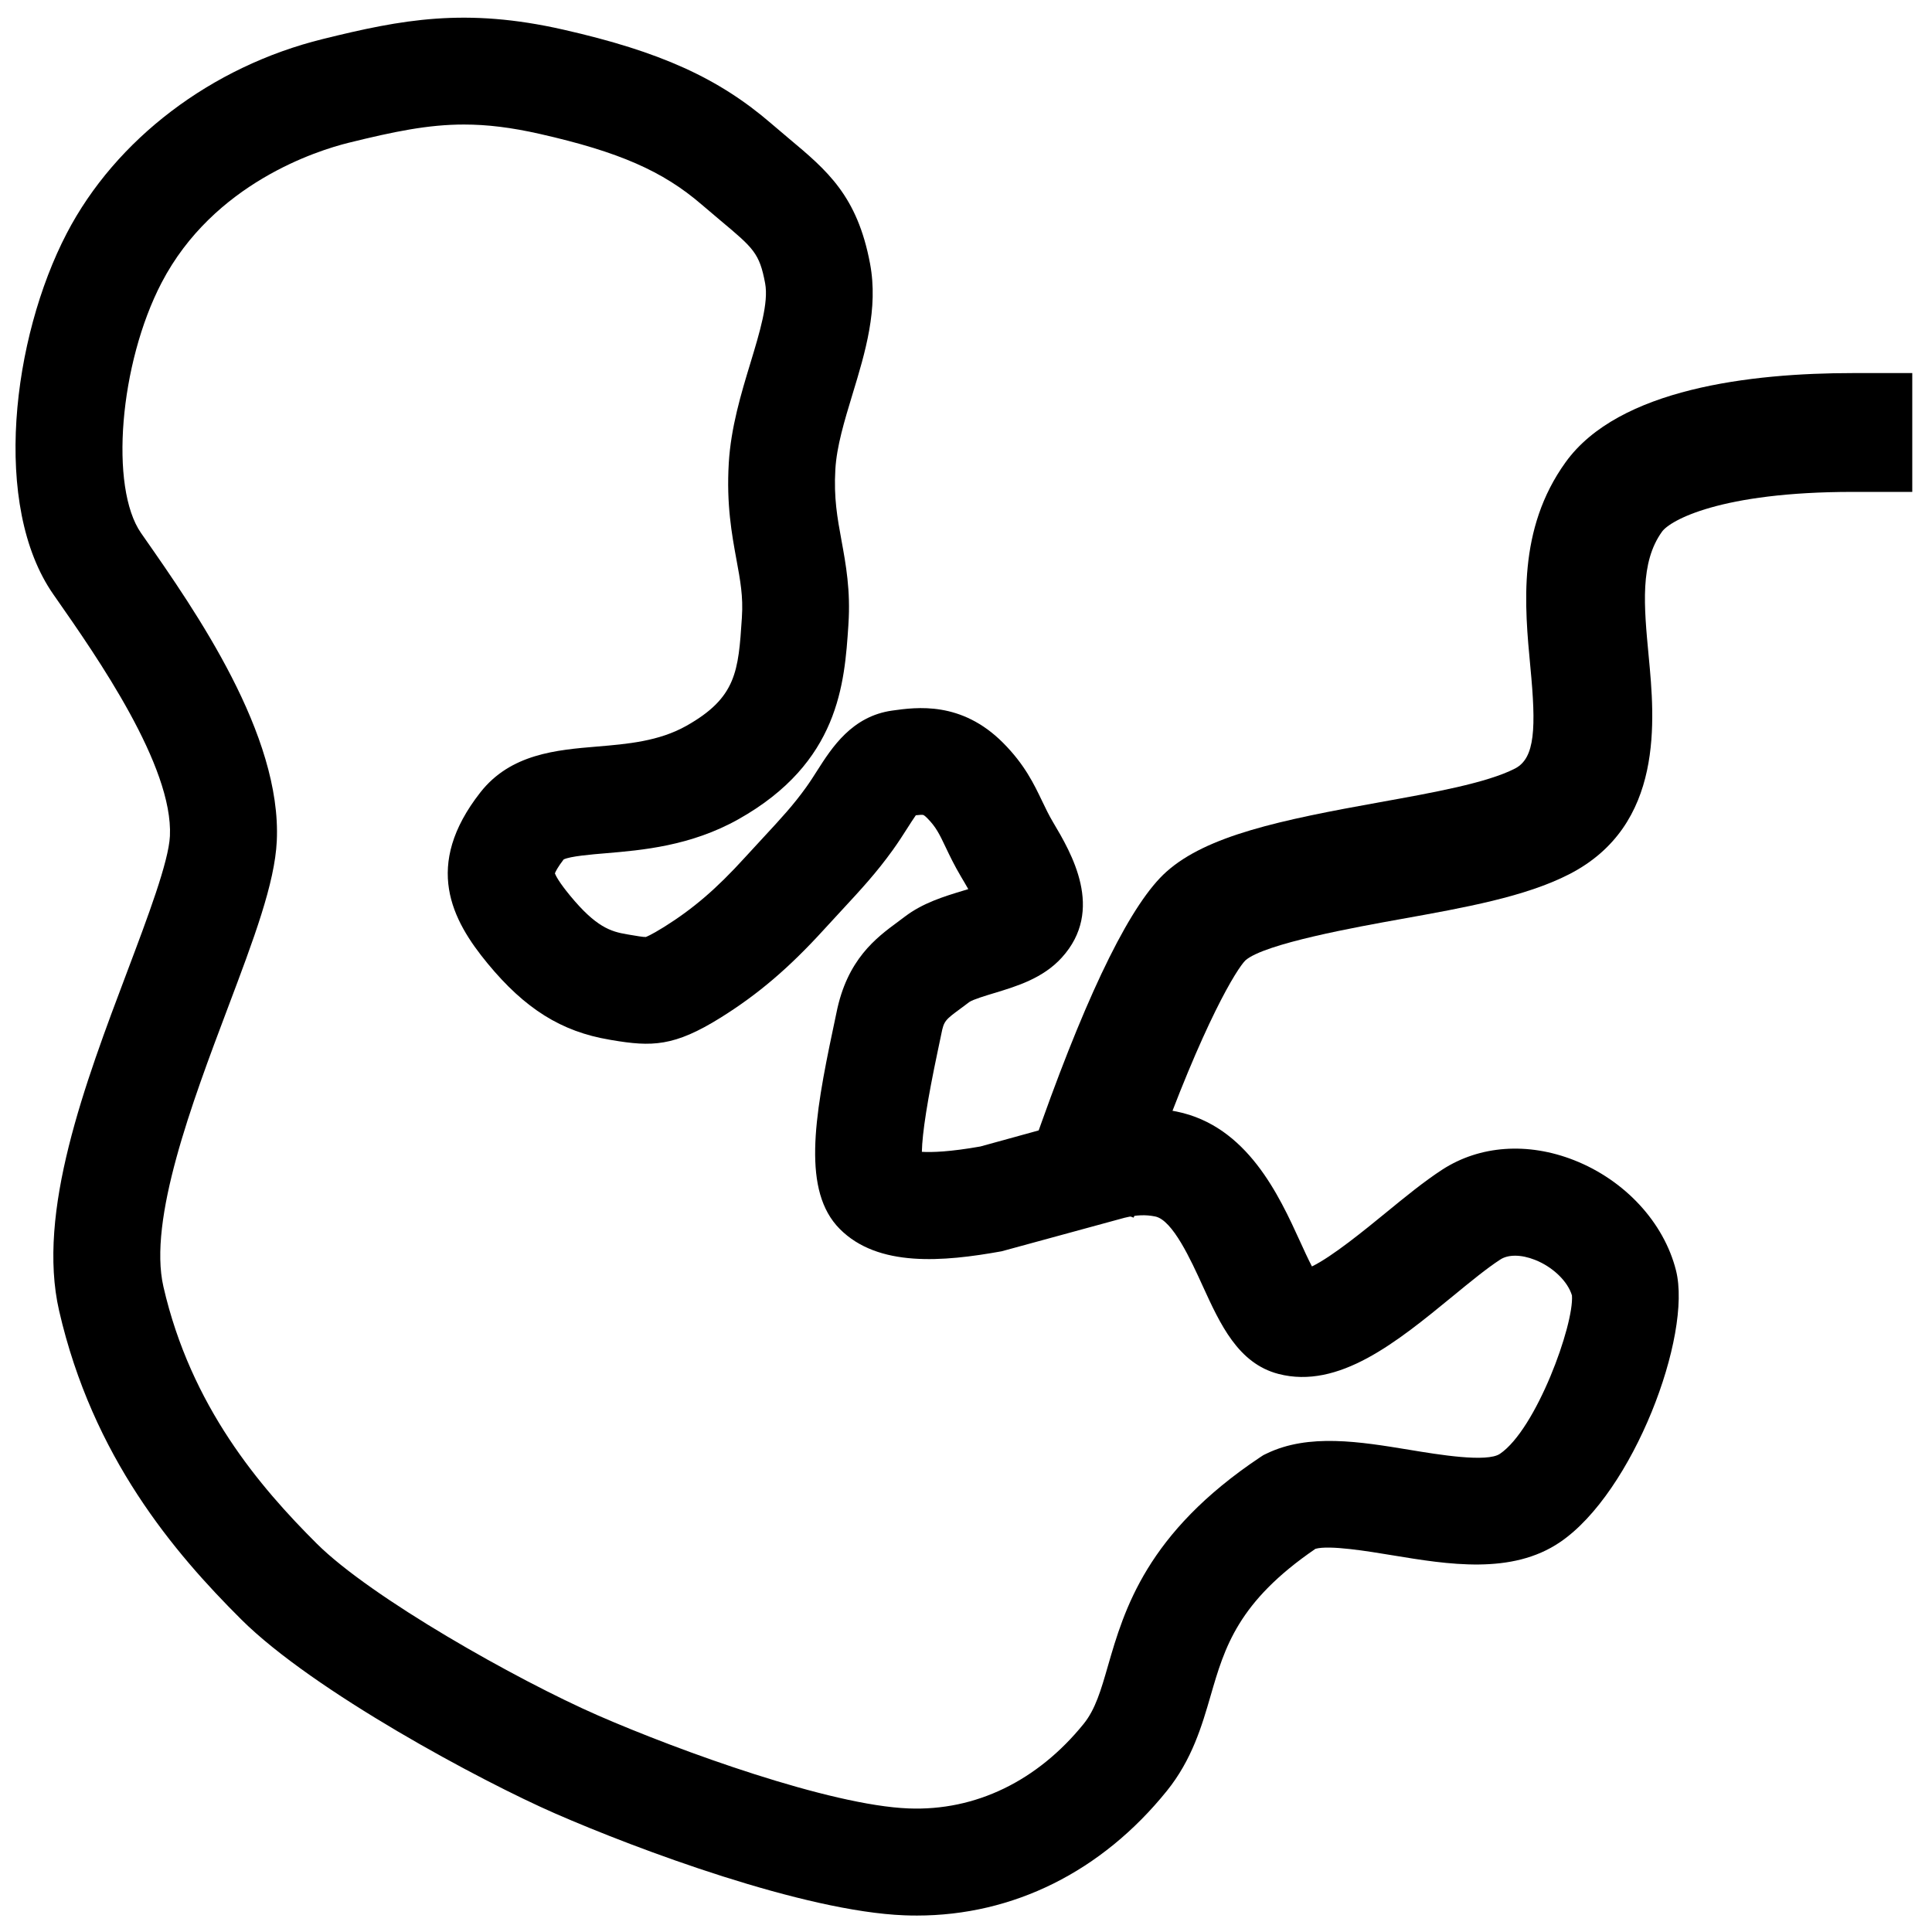 <?xml version="1.0" encoding="UTF-8"?>
<!-- Uploaded to: ICON Repo, www.svgrepo.com, Generator: ICON Repo Mixer Tools -->
<svg width="800px" height="800px" version="1.1" viewBox="144 144 512 512" xmlns="http://www.w3.org/2000/svg">
 <defs>
  <clipPath id="a">
   <path d="m148.09 148.09h440.91v503.81h-440.91z"/>
  </clipPath>
 </defs>
 <g clip-path="url(#a)">
  <path d="m386.96 651.64c-1.086 0-2.188-0.016-3.289-0.062-26.625-1.023-70.707-17.445-92.543-26.984-19.586-8.551-64.109-32.418-83.191-51.422-17.789-17.711-39.359-43.027-48.27-81.805-6-26.152 6.801-60.125 18.121-90.086 5.367-14.234 10.926-28.953 11.242-35.723 0.883-18.531-19.301-47.438-30.148-62.977l-0.738-1.055c-16.375-23.473-10.91-67.938 3.543-95.691 12.996-24.961 38.363-44.215 67.852-51.488 20.957-5.18 37.801-8.391 63.777-2.488 25.648 5.824 41.094 12.816 55.121 24.922 1.668 1.434 3.211 2.723 4.644 3.938 10.125 8.469 18.121 15.176 21.492 33.156 2.234 11.918-1.258 23.473-4.66 34.637-2.156 7.102-4.188 13.809-4.535 19.883-0.441 7.559 0.52 12.801 1.637 18.895 1.133 6.188 2.426 13.211 1.828 22.105l-0.016 0.332c-1.023 15.352-2.41 36.352-29.109 51.371-12.691 7.133-25.68 8.219-35.156 9.02-3.793 0.316-9.477 0.789-11.195 1.652-1.605 2.094-2.141 3.227-2.312 3.684 0.219 0.582 1.039 2.281 4.016 5.887 6.848 8.312 10.738 9.539 15.113 10.266l0.629 0.109c1.668 0.285 3.746 0.645 4.328 0.598 0.062-0.031 1.18-0.379 4.848-2.66 7.699-4.816 13.887-10.125 21.363-18.344 1.812-1.984 3.434-3.746 4.945-5.367 4.785-5.164 7.949-8.582 11.305-13.258 1.023-1.418 2.016-2.961 2.961-4.457 3.891-6.094 9.195-14.422 19.902-15.918 6.406-0.898 18.309-2.566 29.379 8.566 5.715 5.746 8.172 10.91 10.359 15.477 0.898 1.875 1.746 3.652 2.852 5.512 4.832 8.141 13.824 23.301 2.312 35.93-4.992 5.481-11.871 7.559-17.934 9.398-2.188 0.66-5.512 1.668-6.519 2.332-0.707 0.535-1.465 1.102-2.188 1.637-4.234 3.117-4.582 3.371-5.258 6.816-0.25 1.273-0.582 2.816-0.961 4.582-2.691 12.738-4.109 21.68-4.203 26.688 2.644 0.156 7.414 0.016 15.508-1.418l31.203-8.598c7.383-1.828 13.996-2.031 20.797-0.66 18.734 3.809 27.16 22.262 32.73 34.449 0.898 1.984 2.094 4.582 3.133 6.598 5.32-2.551 14.219-9.84 19.398-14.074 5.305-4.344 10.328-8.453 15.176-11.602 9.918-6.406 22.641-7.305 34.922-2.473 13.43 5.289 23.773 16.469 26.984 29.191 4.359 17.254-11.367 58.898-30.73 72.027-12.816 8.707-29.645 5.918-44.508 3.465-6.297-1.039-16.625-2.754-20.309-1.699-20.562 14.059-24.059 26.105-27.758 38.855-2.312 7.981-4.945 17.035-11.637 25.316-17.258 21.379-40.684 33.016-66.254 33.016zm-119.98-474.64c-9.539 0-18.531 1.859-30.637 4.848-8.141 2.016-35.738 10.629-49.516 37.062-11.164 21.426-13.855 54.301-5.434 66.375l0.738 1.055c13.68 19.586 36.559 52.348 35.219 80.547-0.535 11.227-6.047 25.852-13.035 44.367-9.398 24.922-21.098 55.938-17.004 73.746 7.289 31.723 25.551 53.043 40.637 68.078 14.391 14.328 53.105 36.164 74.531 45.531 21.68 9.461 61.48 23.836 82.293 24.641 17.758 0.707 34.18-7.289 46.414-22.418 3.102-3.84 4.582-8.926 6.438-15.383 4.297-14.848 10.188-35.172 40.367-55.293l0.82-0.535 0.883-0.426c11.148-5.383 24.719-3.133 37.848-0.977 7.668 1.273 20.516 3.402 23.961 1.055 9.605-6.519 19.648-34.148 19.082-41.957-1.102-3.746-5.086-7.59-9.809-9.445-3.621-1.434-7.055-1.465-9.164-0.094-3.512 2.266-7.934 5.887-12.594 9.715-14.863 12.188-30.246 24.766-46.223 20.609-10.691-2.785-15.445-13.195-20.043-23.254-3.18-6.977-7.996-17.523-12.609-18.469-2.582-0.52-4.961-0.426-8.156 0.348l-32.539 8.875c-15.523 2.801-32.762 4.297-42.902-5.918-9.934-9.996-6.848-29.094-1.777-53.012 0.348-1.621 0.645-3.039 0.883-4.203 2.816-14.234 10.578-19.949 16.246-24.137 0.613-0.457 1.227-0.914 1.875-1.402 4.785-3.652 10.438-5.367 15.43-6.879 0.426-0.125 0.898-0.27 1.402-0.426-0.645-1.148-1.355-2.332-1.938-3.32-1.762-2.977-2.977-5.512-4.047-7.762-1.652-3.481-2.566-5.383-4.879-7.715-0.676-0.691-1.039-0.852-1.039-0.852-0.316-0.078-1.102-0.031-2 0.078-0.676 0.961-1.543 2.312-2.234 3.402-1.102 1.73-2.363 3.699-3.84 5.762-4.394 6.109-8.422 10.453-13.523 15.965-1.449 1.574-3.039 3.273-4.785 5.195-9.227 10.125-17.383 17.082-27.285 23.27-12.391 7.746-18.324 7.777-28.922 5.984l-0.613-0.109c-12.723-2.141-22.371-8.172-32.273-20.184-9.508-11.523-17.16-25.93-1.922-45.359 8.016-10.219 20.184-11.242 30.922-12.137 8.031-0.676 16.328-1.371 23.648-5.481 13.32-7.496 13.793-14.516 14.719-28.527l0.016-0.332c0.363-5.383-0.426-9.684-1.434-15.129-1.258-6.879-2.691-14.672-2.047-25.633 0.551-9.43 3.289-18.484 5.715-26.465 2.504-8.266 4.879-16.074 3.922-21.191-1.496-8.016-3.086-9.32-11.84-16.656-1.543-1.289-3.18-2.676-4.961-4.203-10.312-8.895-21.93-13.98-42.887-18.734-7.613-1.723-13.973-2.492-20.098-2.492z"/>
 </g>
 <path d="m444.43 466.69-29.645-10.598 5.305-14.832c12.801-35.816 23.898-58.094 33-66.219 10.754-9.621 30.262-13.715 56.617-18.453 13.934-2.504 28.324-5.086 35.77-8.91 5.383-2.754 5.621-10.848 4.094-26.828-1.543-16.312-3.481-36.59 9.336-54.363 14.059-19.523 49.152-23.617 76.121-23.617h15.742v31.488h-15.742c-35.266 0-48.461 7.606-50.57 10.531-5.887 8.172-4.801 19.664-3.543 32.984 1.59 16.781 4.25 44.855-21.098 57.828-11.617 5.953-27.598 8.816-44.523 11.855-11.762 2.109-36.164 6.504-41.234 10.941-2.203 2.156-10.988 16.043-24.34 53.34z"/>
</svg>